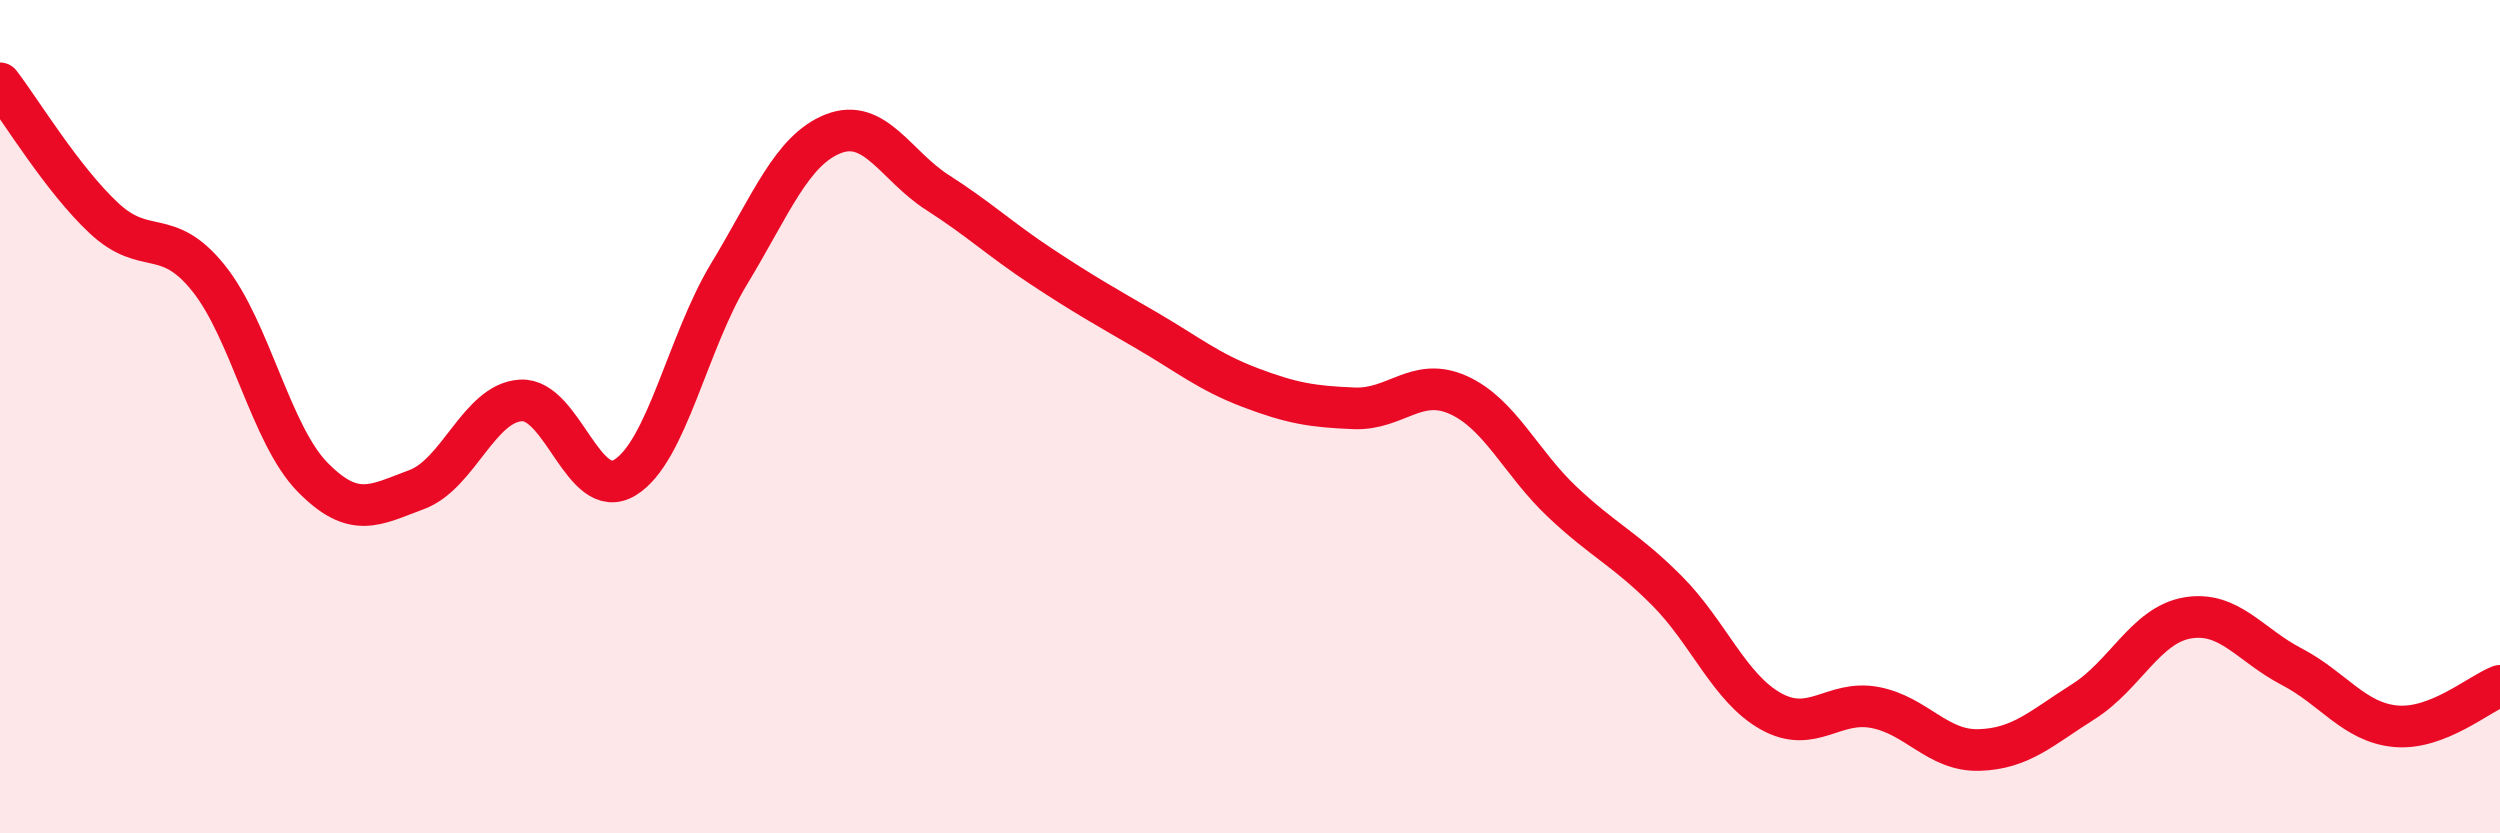 
    <svg width="60" height="20" viewBox="0 0 60 20" xmlns="http://www.w3.org/2000/svg">
      <path
        d="M 0,2 C 0.5,2.65 1.5,4.31 2.5,5.24 C 3.5,6.17 4,5.43 5,6.67 C 6,7.91 6.5,10.43 7.5,11.45 C 8.5,12.47 9,12.12 10,11.75 C 11,11.38 11.5,9.67 12.5,9.61 C 13.5,9.55 14,12.07 15,11.46 C 16,10.85 16.5,8.22 17.5,6.57 C 18.5,4.92 19,3.6 20,3.21 C 21,2.82 21.5,3.98 22.5,4.62 C 23.5,5.26 24,5.74 25,6.4 C 26,7.06 26.5,7.34 27.5,7.92 C 28.5,8.5 29,8.92 30,9.3 C 31,9.68 31.5,9.76 32.5,9.8 C 33.5,9.84 34,9.03 35,9.48 C 36,9.93 36.5,11.11 37.5,12.05 C 38.5,12.99 39,13.17 40,14.17 C 41,15.17 41.5,16.51 42.5,17.07 C 43.5,17.63 44,16.79 45,16.98 C 46,17.17 46.5,18.03 47.5,18 C 48.5,17.97 49,17.47 50,16.84 C 51,16.21 51.5,15 52.5,14.83 C 53.5,14.66 54,15.48 55,16 C 56,16.52 56.5,17.34 57.5,17.43 C 58.5,17.52 59.5,16.65 60,16.46L60 20L0 20Z"
        fill="#EB0A25"
        opacity="0.1"
        stroke-linecap="round"
        stroke-linejoin="round"
      />
      <path
        d="M 0,2 C 0.5,2.65 1.5,4.31 2.5,5.24 C 3.5,6.17 4,5.43 5,6.67 C 6,7.91 6.5,10.43 7.5,11.45 C 8.5,12.47 9,12.12 10,11.75 C 11,11.38 11.5,9.67 12.5,9.61 C 13.5,9.55 14,12.07 15,11.46 C 16,10.85 16.5,8.22 17.5,6.57 C 18.5,4.92 19,3.6 20,3.21 C 21,2.82 21.5,3.98 22.5,4.62 C 23.5,5.26 24,5.74 25,6.4 C 26,7.06 26.5,7.34 27.5,7.92 C 28.5,8.5 29,8.92 30,9.3 C 31,9.68 31.5,9.76 32.5,9.8 C 33.5,9.84 34,9.03 35,9.48 C 36,9.93 36.5,11.11 37.5,12.05 C 38.5,12.99 39,13.17 40,14.17 C 41,15.17 41.5,16.51 42.5,17.07 C 43.5,17.63 44,16.79 45,16.98 C 46,17.17 46.5,18.03 47.5,18 C 48.5,17.97 49,17.47 50,16.84 C 51,16.21 51.5,15 52.5,14.83 C 53.5,14.66 54,15.48 55,16 C 56,16.52 56.5,17.34 57.5,17.43 C 58.5,17.52 59.5,16.65 60,16.46"
        stroke="#EB0A25"
        stroke-width="1"
        fill="none"
        stroke-linecap="round"
        stroke-linejoin="round"
      />
    </svg>
  